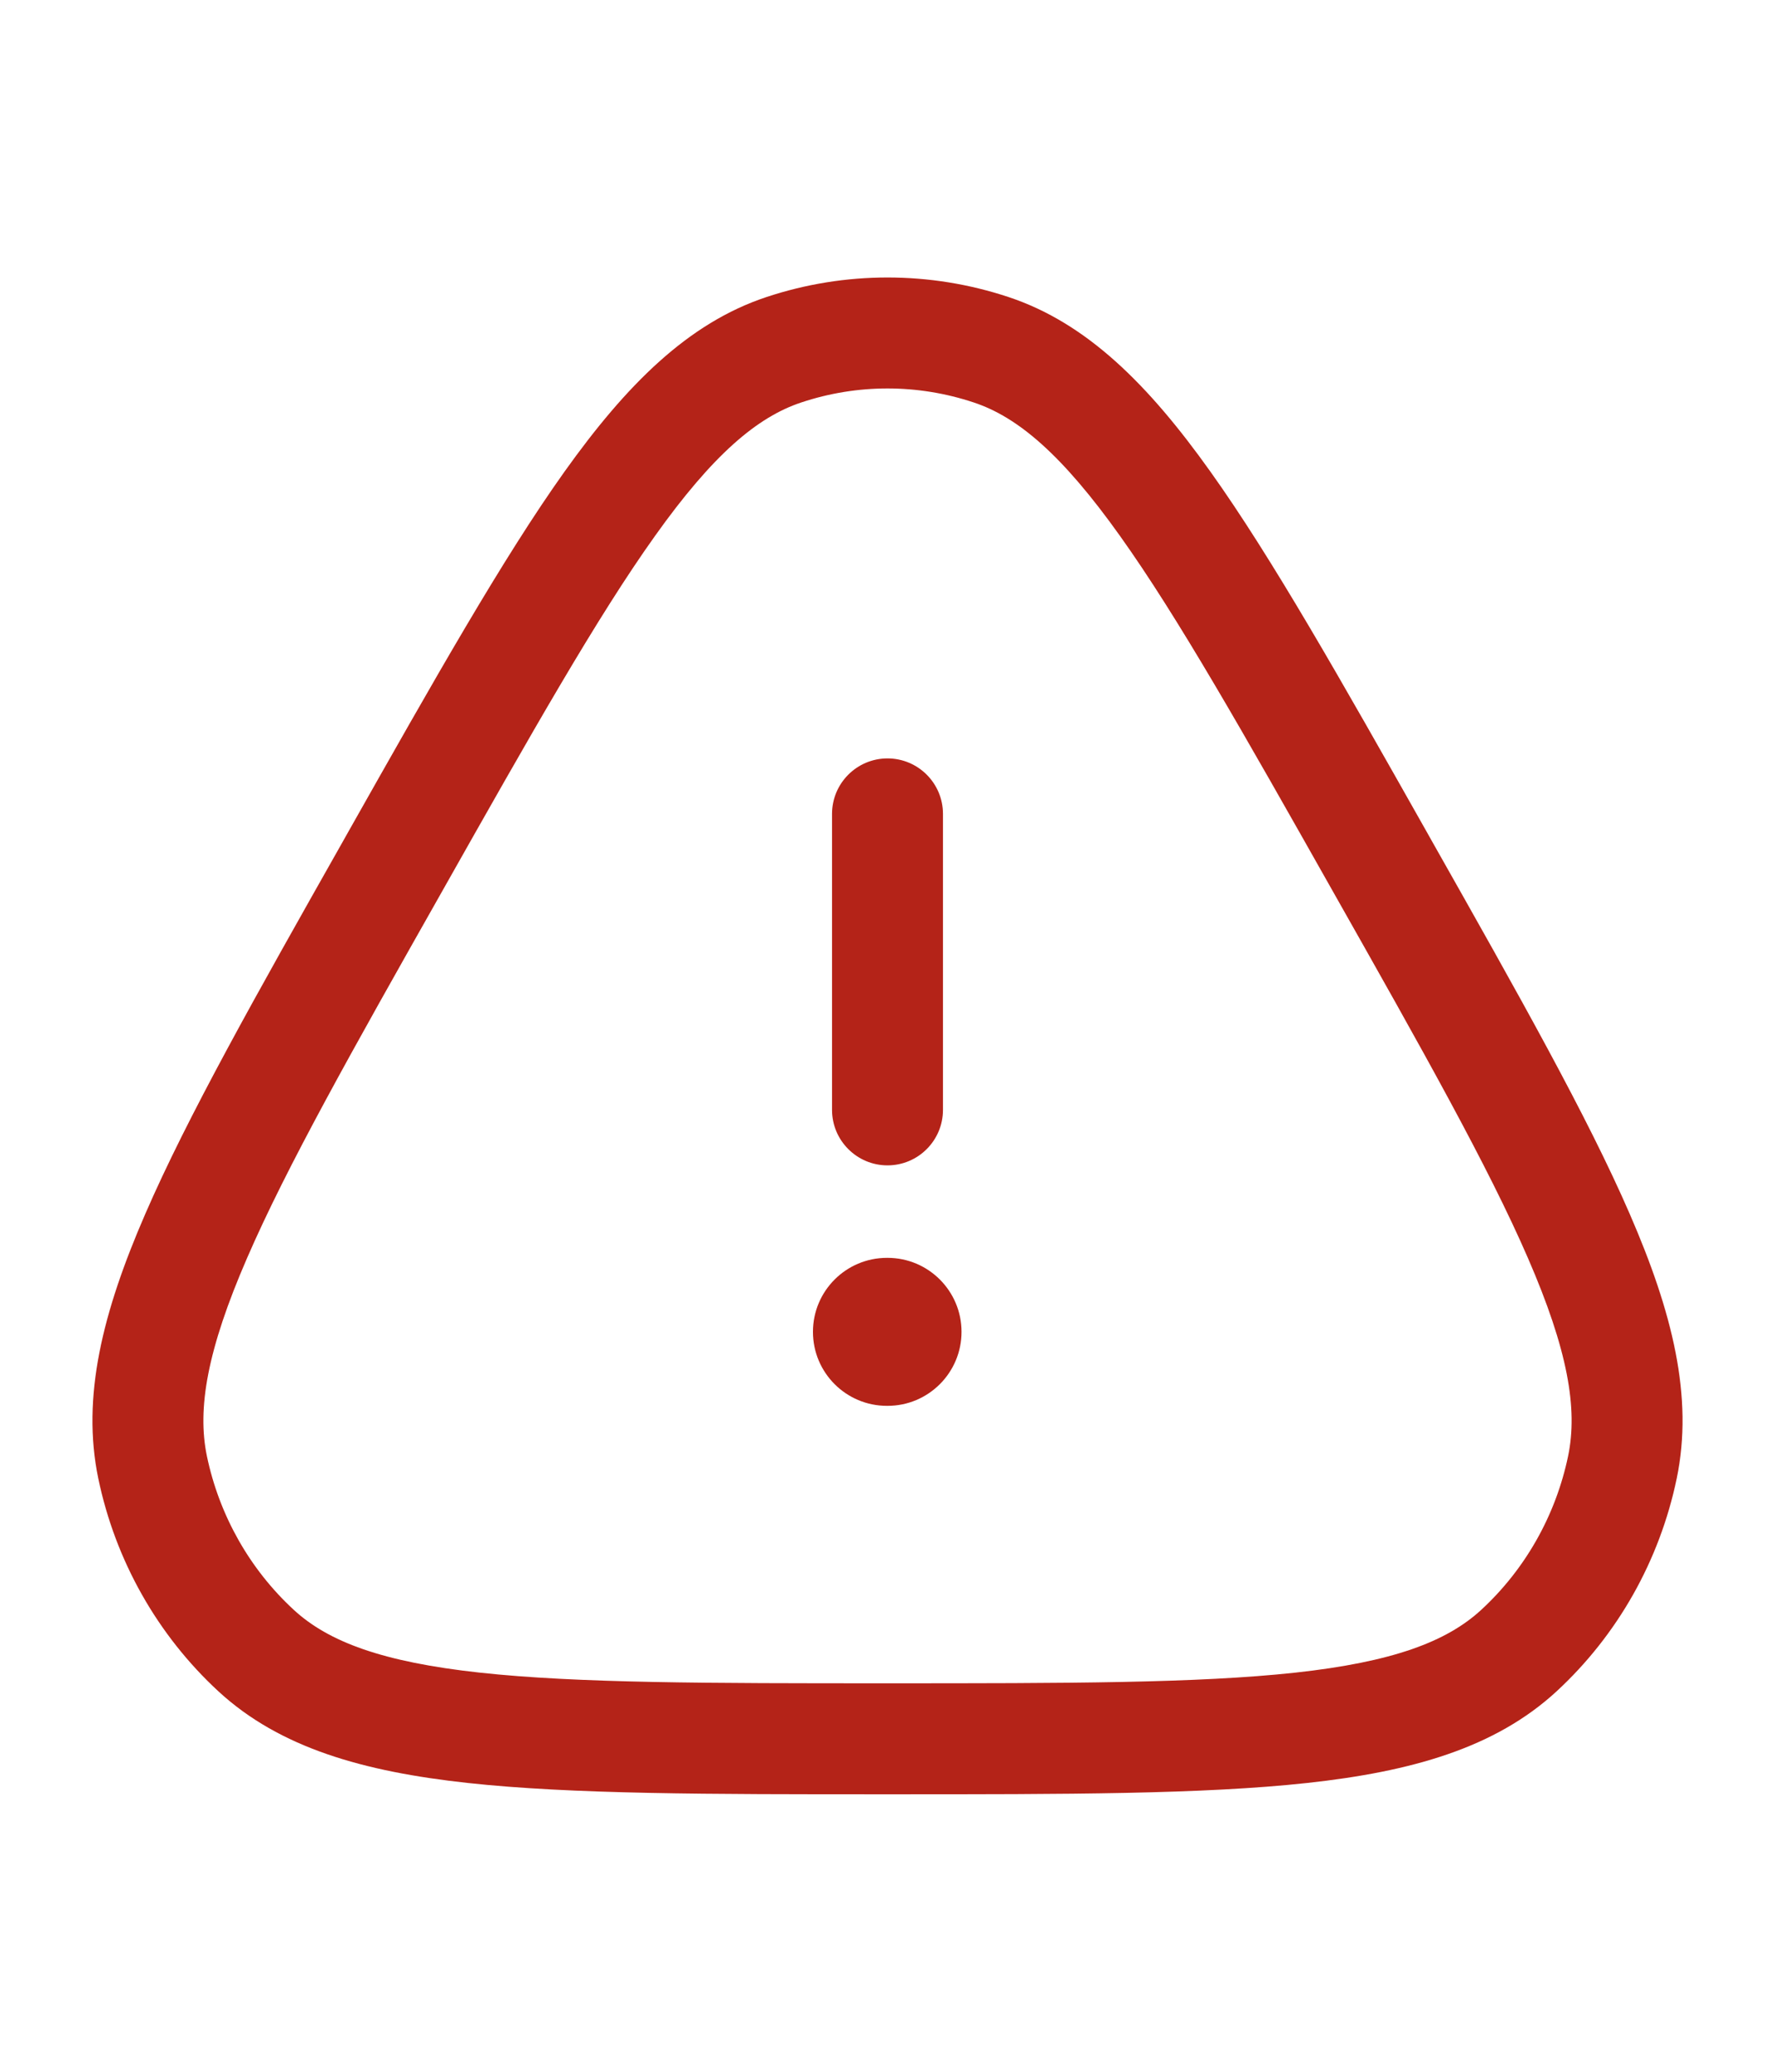 <svg width="24" height="28" viewBox="0 0 24 28" fill="none" xmlns="http://www.w3.org/2000/svg">
<path d="M10.992 18C10.992 17.448 11.44 17 11.992 17H12.001C12.553 17 13.001 17.448 13.001 18C13.001 18.552 12.553 19 12.001 19H11.992C11.44 19 10.992 18.552 10.992 18Z" fill="#B42318"/>
<path d="M11.25 15C11.25 15.414 11.586 15.75 12 15.75C12.414 15.75 12.75 15.414 12.75 15V11C12.75 10.586 12.414 10.25 12 10.25C11.586 10.25 11.25 10.586 11.25 11V15Z" fill="#B42318"/>
<path fill-rule="evenodd" clip-rule="evenodd" d="M10.362 4.015C11.426 3.662 12.574 3.662 13.638 4.015C14.698 4.367 15.53 5.201 16.366 6.374C17.2 7.543 18.121 9.172 19.308 11.273L19.354 11.355C20.542 13.456 21.462 15.085 22.036 16.407C22.613 17.734 22.9 18.881 22.671 19.982C22.44 21.091 21.871 22.099 21.043 22.862C20.216 23.622 19.091 23.943 17.674 24.097C16.265 24.25 14.421 24.25 12.049 24.25H11.951C9.579 24.25 7.736 24.25 6.326 24.097C4.909 23.943 3.784 23.622 2.957 22.862C2.129 22.099 1.56 21.091 1.329 19.982C1.1 18.881 1.387 17.734 1.964 16.407C2.538 15.085 3.458 13.456 4.646 11.355L4.692 11.273C5.879 9.172 6.8 7.543 7.633 6.374C8.47 5.201 9.302 4.367 10.362 4.015ZM13.165 5.439C12.408 5.187 11.592 5.187 10.835 5.439C10.239 5.636 9.639 6.144 8.855 7.245C8.073 8.341 7.19 9.901 5.975 12.052C4.759 14.202 3.878 15.764 3.34 17.004C2.8 18.247 2.665 19.038 2.797 19.677C2.965 20.482 3.378 21.21 3.973 21.758C4.44 22.188 5.169 22.462 6.489 22.606C7.807 22.749 9.569 22.75 12 22.75C14.431 22.75 16.193 22.749 17.512 22.606C18.831 22.462 19.56 22.188 20.027 21.758C20.622 21.21 21.035 20.482 21.203 19.677C21.335 19.038 21.2 18.247 20.66 17.004C20.122 15.764 19.241 14.202 18.025 12.052C16.81 9.901 15.927 8.341 15.145 7.245C14.361 6.144 13.761 5.636 13.165 5.439Z" fill="#B42318"/>
</svg>
